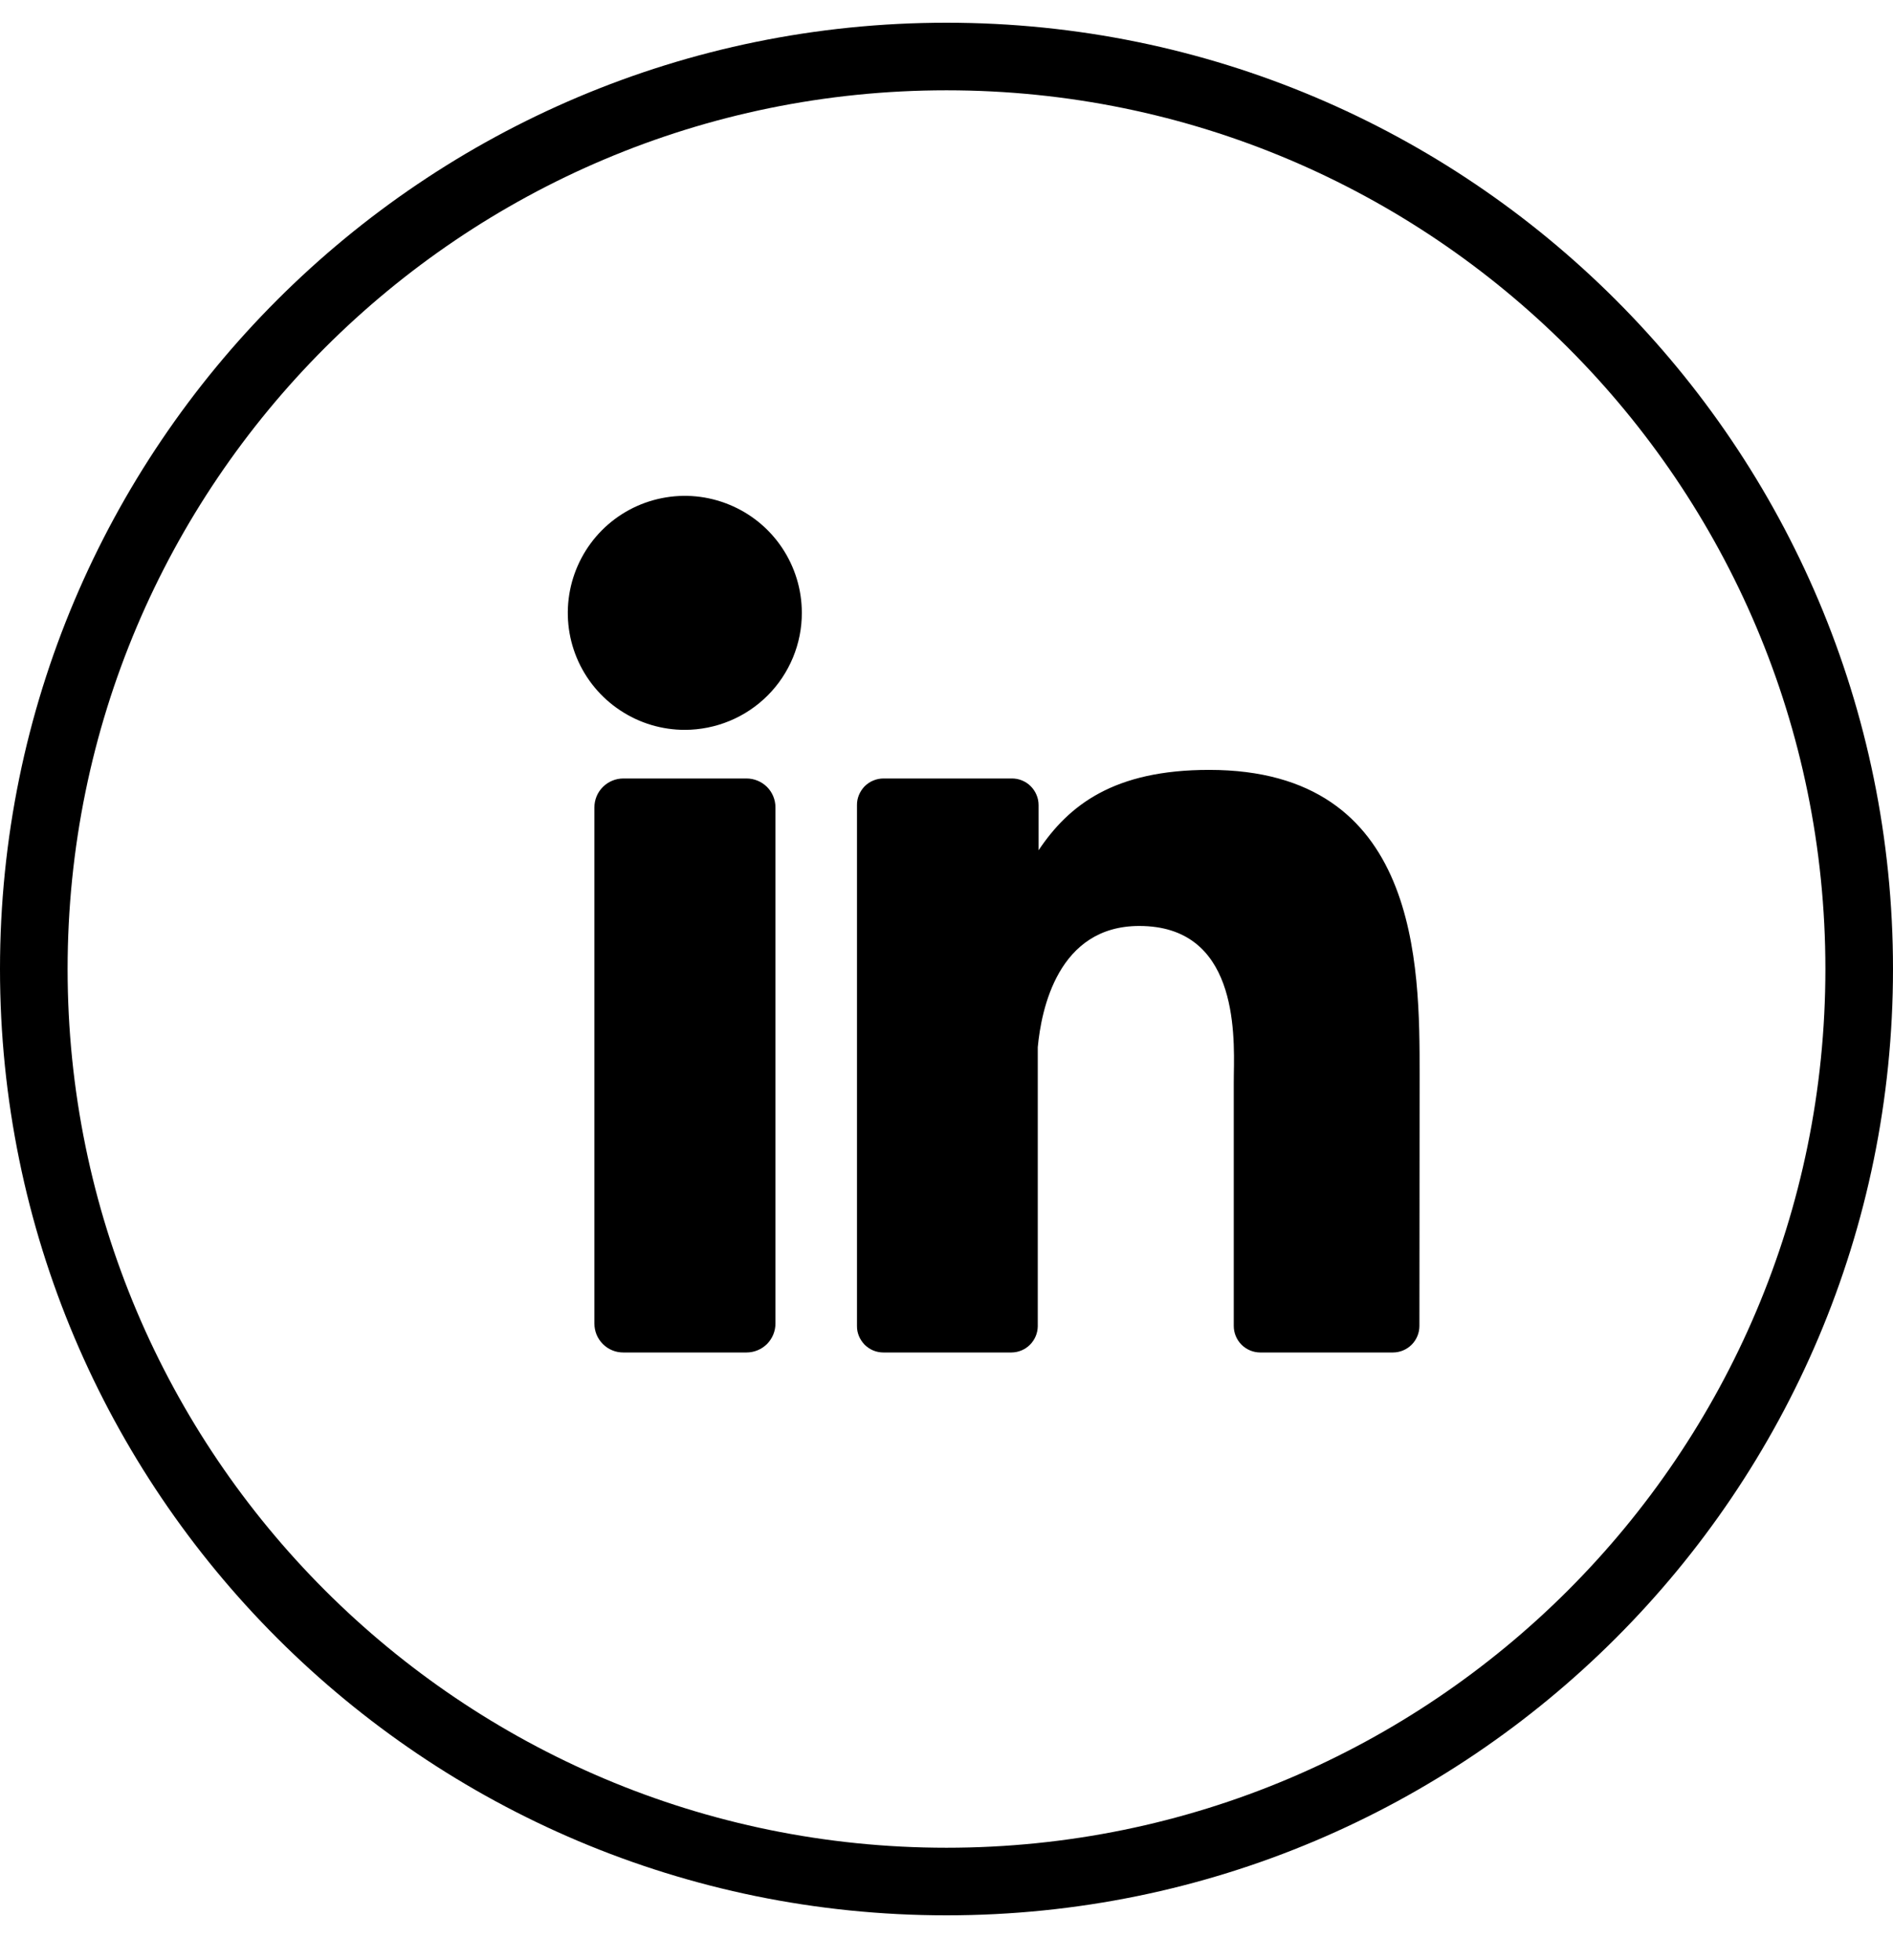<svg width="28" height="29" viewBox="0 0 28 29" fill="none" xmlns="http://www.w3.org/2000/svg">
<path fill-rule="evenodd" clip-rule="evenodd" d="M14 27.336C6.82 27.336 1 21.516 1 14.336C1 7.156 6.82 1.336 14 1.336C21.18 1.336 27 7.156 27 14.336C27 21.516 21.18 27.336 14 27.336ZM0 14.336C0 6.604 6.268 0.336 14 0.336C21.732 0.336 28 6.604 28 14.336C28 22.068 21.732 28.336 14 28.336C6.268 28.336 0 22.068 0 14.336ZM11.345 19.884C11.425 19.803 11.47 19.694 11.47 19.581V11.945C11.47 11.831 11.425 11.722 11.345 11.642C11.264 11.562 11.155 11.517 11.041 11.517H9.221C9.107 11.517 8.998 11.562 8.918 11.642C8.837 11.722 8.792 11.831 8.792 11.945V19.581C8.792 19.637 8.803 19.693 8.824 19.745C8.846 19.797 8.877 19.844 8.917 19.884C8.957 19.924 9.004 19.956 9.056 19.977C9.108 19.999 9.164 20.009 9.221 20.009H11.041C11.155 20.009 11.264 19.964 11.345 19.884ZM9.173 10.509C9.458 10.699 9.793 10.799 10.136 10.798H10.131C10.358 10.797 10.583 10.752 10.793 10.665C11.003 10.578 11.194 10.45 11.354 10.29C11.515 10.129 11.642 9.938 11.729 9.728C11.816 9.518 11.861 9.292 11.86 9.065C11.86 8.723 11.758 8.388 11.567 8.103C11.377 7.819 11.106 7.597 10.789 7.467C10.472 7.336 10.124 7.302 9.788 7.37C9.452 7.437 9.144 7.603 8.902 7.846C8.661 8.089 8.497 8.398 8.431 8.734C8.365 9.07 8.4 9.418 8.532 9.734C8.664 10.05 8.887 10.32 9.173 10.509ZM20.88 19.894C20.954 19.82 20.995 19.72 20.995 19.616L20.998 15.921V15.893C20.998 14.281 20.999 11.39 17.885 11.39C16.473 11.39 15.809 11.912 15.362 12.579V11.912C15.362 11.859 15.352 11.807 15.331 11.759C15.311 11.71 15.281 11.667 15.244 11.63C15.207 11.593 15.162 11.564 15.114 11.545C15.065 11.525 15.013 11.516 14.96 11.517H13.069C13.017 11.517 12.966 11.527 12.918 11.547C12.87 11.566 12.827 11.596 12.79 11.632C12.754 11.669 12.725 11.713 12.705 11.761C12.685 11.809 12.675 11.86 12.676 11.912V19.616C12.675 19.668 12.685 19.719 12.705 19.767C12.725 19.814 12.754 19.858 12.79 19.895C12.827 19.931 12.87 19.96 12.918 19.98C12.966 20 13.018 20.009 13.069 20.009H14.96C15.063 20.008 15.161 19.968 15.233 19.896C15.306 19.824 15.348 19.726 15.35 19.624V15.492C15.402 14.937 15.647 13.699 16.851 13.699C18.29 13.699 18.262 15.245 18.25 15.897C18.25 15.949 18.249 15.995 18.249 16.034V19.616C18.249 19.72 18.29 19.82 18.364 19.894C18.438 19.968 18.538 20.009 18.642 20.009H20.602C20.706 20.009 20.806 19.968 20.88 19.894Z" fill="#000000" />
</svg>
